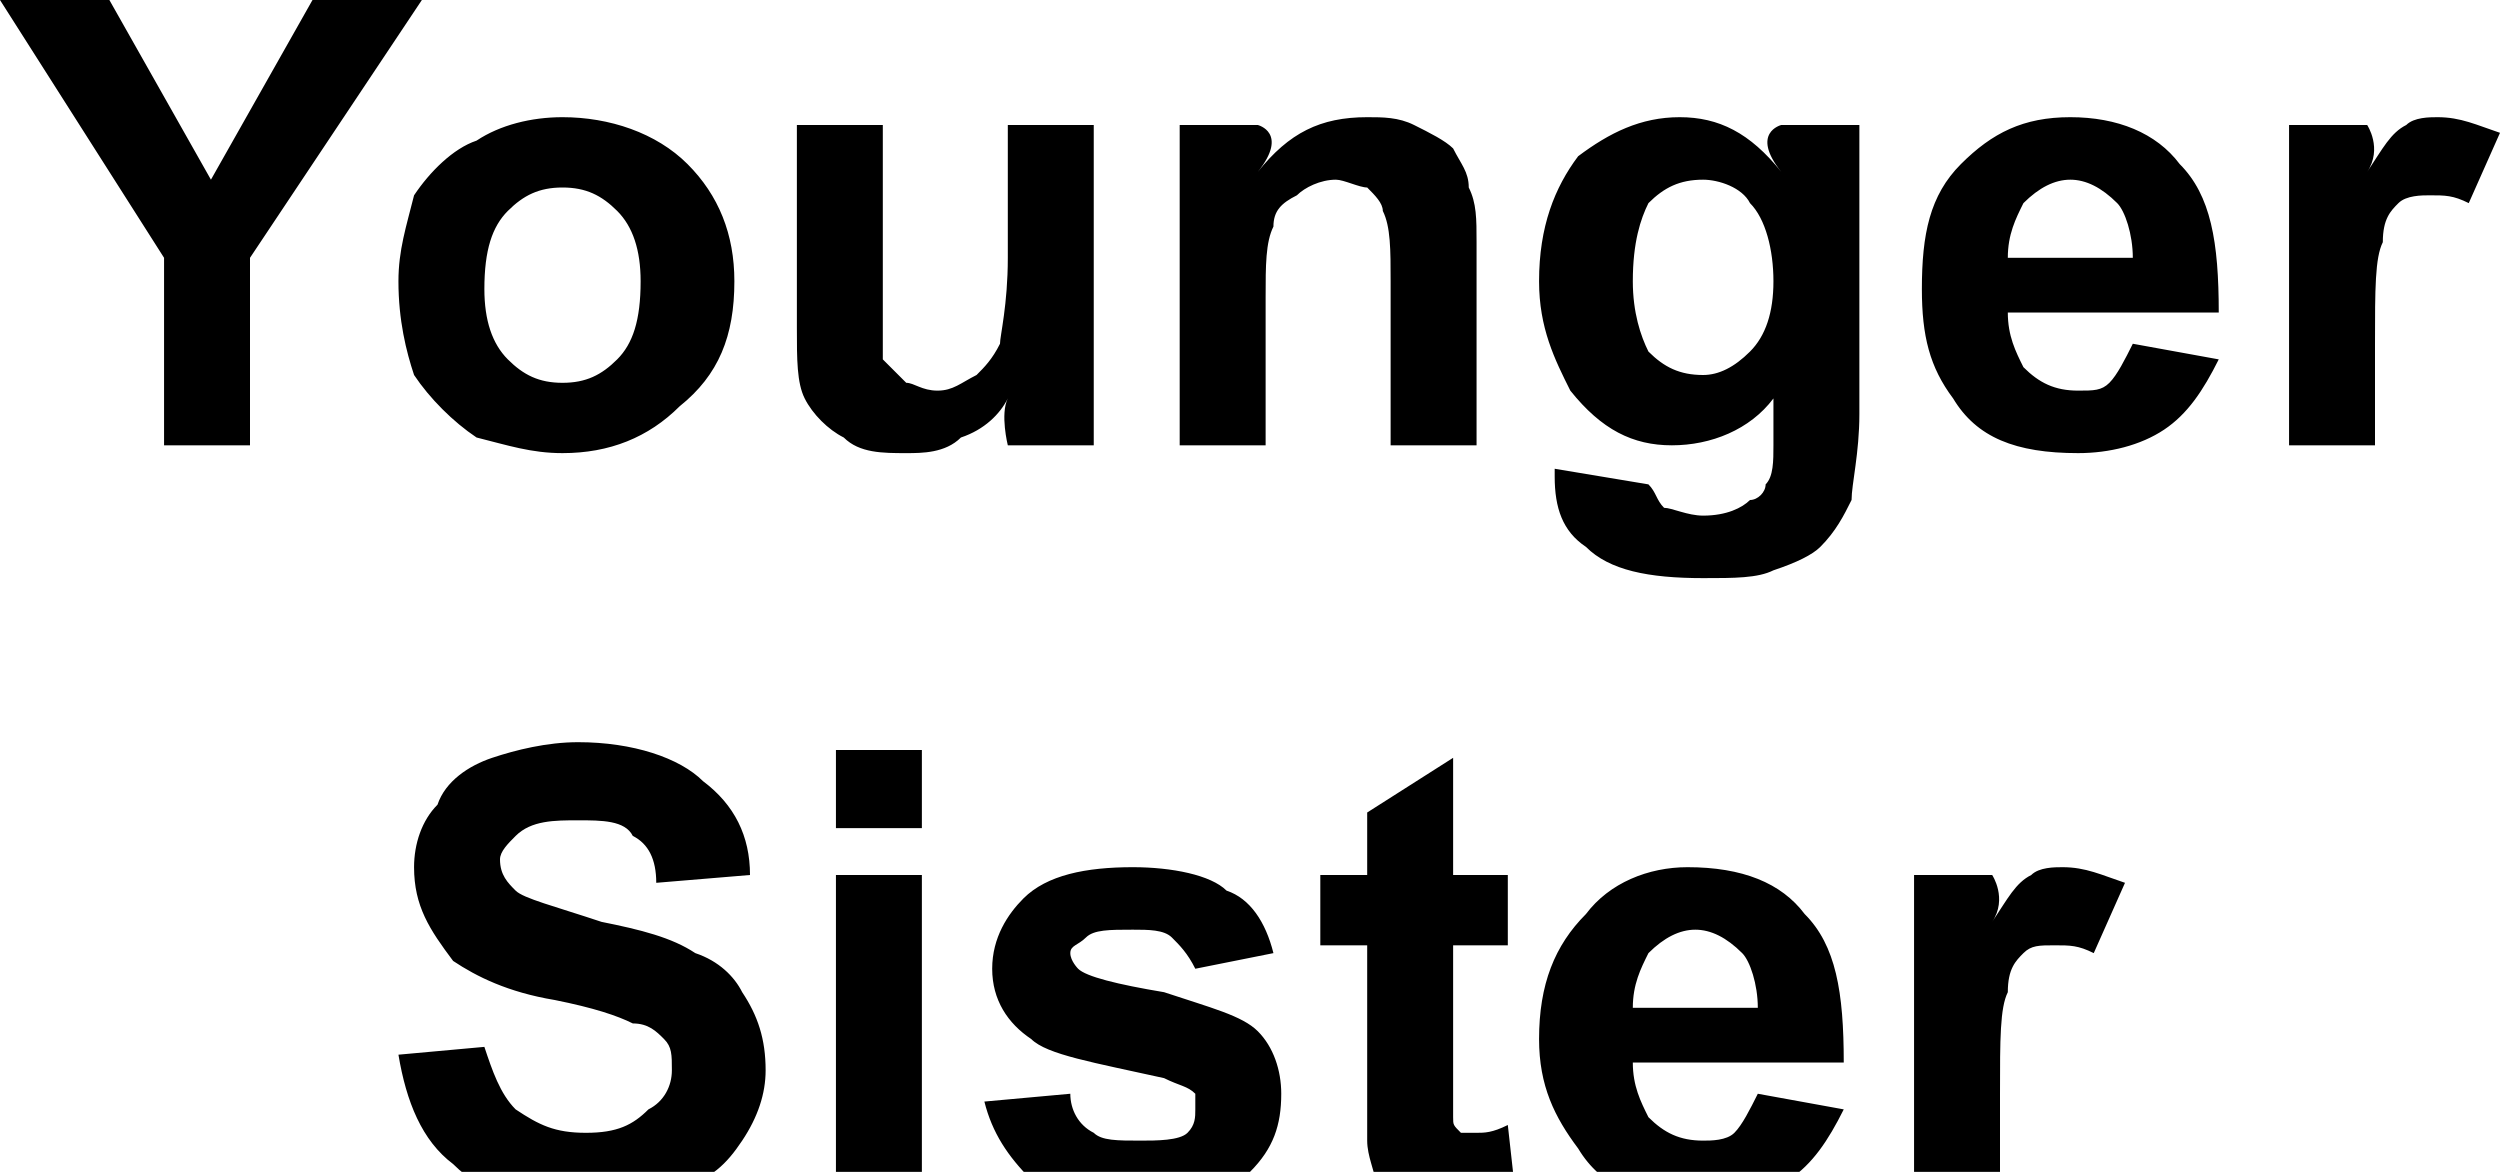<?xml version="1.0" standalone="no"?><!DOCTYPE svg PUBLIC "-//W3C//DTD SVG 1.1//EN" "http://www.w3.org/Graphics/SVG/1.1/DTD/svg11.dtd"><svg xmlns="http://www.w3.org/2000/svg" version="1.1" style="left: 3.13% !important; width: 94.01% !important;top: 0.39% !important; height61.71% !important;" width="32px" height="15px" viewBox="0 0 32 15">  <desc>Younger Sister</desc>  <defs/>  <g id="Group99425">    <path d="M 5.1 13.5 C 5.1 13.5 6.2 13.4 6.2 13.4 C 6.3 13.7 6.4 14.0 6.6 14.2 C 6.9 14.4 7.1 14.5 7.5 14.5 C 7.9 14.5 8.1 14.4 8.3 14.2 C 8.5 14.1 8.6 13.9 8.6 13.7 C 8.6 13.5 8.6 13.4 8.5 13.3 C 8.4 13.2 8.3 13.1 8.1 13.1 C 7.9 13.0 7.6 12.9 7.1 12.8 C 6.5 12.7 6.1 12.5 5.8 12.3 C 5.5 11.9 5.3 11.6 5.3 11.1 C 5.3 10.8 5.4 10.5 5.6 10.3 C 5.7 10.0 6.0 9.8 6.3 9.7 C 6.6 9.6 7.0 9.5 7.4 9.5 C 8.1 9.5 8.7 9.7 9.0 10.0 C 9.4 10.3 9.6 10.7 9.6 11.2 C 9.6 11.2 8.4 11.3 8.4 11.3 C 8.4 11.0 8.3 10.8 8.1 10.7 C 8.0 10.5 7.7 10.5 7.4 10.5 C 7.1 10.5 6.8 10.5 6.6 10.7 C 6.5 10.8 6.4 10.9 6.4 11.0 C 6.4 11.2 6.5 11.3 6.6 11.4 C 6.7 11.5 7.1 11.6 7.7 11.8 C 8.2 11.9 8.6 12.0 8.9 12.2 C 9.2 12.3 9.4 12.5 9.5 12.7 C 9.7 13.0 9.8 13.3 9.8 13.7 C 9.8 14.0 9.7 14.3 9.5 14.6 C 9.3 14.9 9.1 15.1 8.7 15.2 C 8.4 15.4 8.0 15.4 7.5 15.4 C 6.7 15.4 6.2 15.3 5.8 14.9 C 5.4 14.6 5.2 14.1 5.1 13.5 Z M 10.7 10.6 L 10.7 9.6 L 11.8 9.6 L 11.8 10.6 L 10.7 10.6 Z M 10.7 15.3 L 10.7 11.2 L 11.8 11.2 L 11.8 15.3 L 10.7 15.3 Z M 12.6 14.1 C 12.6 14.1 13.7 14.0 13.7 14.0 C 13.7 14.2 13.8 14.4 14.0 14.5 C 14.1 14.6 14.3 14.6 14.6 14.6 C 14.8 14.6 15.1 14.6 15.2 14.5 C 15.3 14.4 15.3 14.3 15.3 14.2 C 15.3 14.1 15.3 14.0 15.3 14.0 C 15.2 13.9 15.1 13.9 14.9 13.8 C 14.0 13.6 13.4 13.5 13.2 13.3 C 12.9 13.1 12.7 12.8 12.7 12.4 C 12.7 12.0 12.9 11.7 13.1 11.5 C 13.4 11.2 13.9 11.1 14.5 11.1 C 15.0 11.1 15.5 11.2 15.7 11.4 C 16.0 11.5 16.2 11.8 16.3 12.2 C 16.3 12.2 15.3 12.4 15.3 12.4 C 15.2 12.2 15.1 12.1 15.0 12.0 C 14.9 11.9 14.7 11.9 14.5 11.9 C 14.2 11.9 14.0 11.9 13.9 12.0 C 13.8 12.1 13.7 12.1 13.7 12.2 C 13.7 12.3 13.8 12.4 13.8 12.4 C 13.9 12.5 14.3 12.6 14.9 12.7 C 15.5 12.9 15.9 13.0 16.1 13.2 C 16.3 13.4 16.4 13.7 16.4 14.0 C 16.4 14.4 16.3 14.7 16.0 15.0 C 15.6 15.3 15.2 15.4 14.6 15.4 C 14.0 15.4 13.5 15.3 13.2 15.1 C 12.9 14.8 12.7 14.5 12.6 14.1 Z M 19.3 11.2 L 19.3 12.1 L 18.6 12.1 C 18.6 12.1 18.6 14.1 18.6 13.7 C 18.6 14.1 18.6 14.3 18.6 14.3 C 18.6 14.4 18.6 14.4 18.7 14.5 C 18.7 14.5 18.8 14.5 18.9 14.5 C 19.0 14.5 19.1 14.5 19.3 14.4 C 19.3 14.4 19.4 15.3 19.4 15.3 C 19.1 15.4 18.9 15.4 18.5 15.4 C 18.3 15.4 18.2 15.4 18.0 15.3 C 17.8 15.3 17.7 15.2 17.6 15.1 C 17.6 15.0 17.5 14.8 17.5 14.6 C 17.5 14.5 17.5 14.2 17.5 13.9 C 17.5 14.2 17.5 12.1 17.5 12.1 L 16.9 12.1 L 16.9 11.2 L 17.5 11.2 L 17.5 10.4 L 18.6 9.7 L 18.6 11.2 L 19.3 11.2 Z M 22.5 14.0 C 22.5 14.0 23.6 14.2 23.6 14.2 C 23.4 14.6 23.2 14.9 22.9 15.1 C 22.6 15.3 22.2 15.4 21.8 15.4 C 21.0 15.4 20.5 15.2 20.2 14.7 C 19.9 14.3 19.7 13.9 19.7 13.3 C 19.7 12.6 19.9 12.1 20.3 11.7 C 20.6 11.3 21.1 11.1 21.6 11.1 C 22.3 11.1 22.8 11.3 23.1 11.7 C 23.5 12.1 23.6 12.7 23.6 13.6 C 23.6 13.6 20.9 13.6 20.9 13.6 C 20.9 13.9 21.0 14.1 21.1 14.3 C 21.3 14.5 21.5 14.6 21.8 14.6 C 21.9 14.6 22.1 14.6 22.2 14.5 C 22.3 14.4 22.4 14.2 22.5 14.0 Z M 22.5 12.9 C 22.5 12.6 22.4 12.3 22.3 12.2 C 22.1 12.0 21.9 11.9 21.7 11.9 C 21.5 11.9 21.3 12.0 21.1 12.2 C 21.0 12.4 20.9 12.6 20.9 12.9 C 20.9 12.9 22.5 12.9 22.5 12.9 Z M 25.6 15.3 L 24.5 15.3 L 24.5 11.2 L 25.5 11.2 C 25.5 11.2 25.7 11.5 25.5 11.8 C 25.7 11.5 25.8 11.3 26.0 11.2 C 26.1 11.1 26.3 11.1 26.4 11.1 C 26.7 11.1 26.9 11.2 27.2 11.3 C 27.2 11.3 26.8 12.2 26.8 12.2 C 26.6 12.1 26.5 12.1 26.3 12.1 C 26.1 12.1 26.0 12.1 25.9 12.2 C 25.8 12.3 25.7 12.4 25.7 12.7 C 25.6 12.9 25.6 13.3 25.6 14.0 C 25.6 13.3 25.6 15.3 25.6 15.3 Z " stroke="none" fill="#000"/>    <path d="M 2.1 5.7 L 2.1 3.3 L 0.0 0.0 L 1.4 0.0 L 2.7 2.3 L 4.0 0.0 L 5.4 0.0 L 3.2 3.3 L 3.2 5.7 L 2.1 5.7 Z M 5.1 3.6 C 5.1 3.2 5.2 2.9 5.3 2.5 C 5.5 2.2 5.8 1.9 6.1 1.8 C 6.4 1.6 6.8 1.5 7.2 1.5 C 7.8 1.5 8.4 1.7 8.8 2.1 C 9.2 2.5 9.4 3.0 9.4 3.6 C 9.4 4.3 9.2 4.8 8.7 5.2 C 8.3 5.6 7.8 5.8 7.2 5.8 C 6.8 5.8 6.5 5.7 6.1 5.6 C 5.8 5.4 5.5 5.1 5.3 4.8 C 5.2 4.5 5.1 4.1 5.1 3.6 Z M 6.2 3.7 C 6.2 4.1 6.3 4.4 6.5 4.6 C 6.7 4.8 6.9 4.9 7.2 4.9 C 7.5 4.9 7.7 4.8 7.9 4.6 C 8.1 4.4 8.2 4.1 8.2 3.6 C 8.2 3.2 8.1 2.9 7.9 2.7 C 7.7 2.5 7.5 2.4 7.2 2.4 C 6.9 2.4 6.7 2.5 6.5 2.7 C 6.3 2.9 6.2 3.2 6.2 3.7 Z M 12.9 5.7 C 12.9 5.7 12.8 5.3 12.9 5.1 C 12.8 5.3 12.6 5.5 12.3 5.6 C 12.1 5.8 11.8 5.8 11.6 5.8 C 11.3 5.8 11.0 5.8 10.8 5.6 C 10.6 5.5 10.4 5.3 10.3 5.1 C 10.2 4.9 10.2 4.6 10.2 4.2 C 10.2 4.6 10.2 1.6 10.2 1.6 L 11.3 1.6 C 11.3 1.6 11.3 4.1 11.3 3.5 C 11.3 4.1 11.3 4.4 11.3 4.6 C 11.4 4.7 11.5 4.8 11.6 4.9 C 11.7 4.9 11.8 5.0 12.0 5.0 C 12.2 5.0 12.3 4.9 12.5 4.8 C 12.6 4.7 12.7 4.6 12.8 4.4 C 12.8 4.3 12.9 3.9 12.9 3.3 C 12.9 3.9 12.9 1.6 12.9 1.6 L 14.0 1.6 L 14.0 5.7 L 12.9 5.7 Z M 18.9 5.7 L 17.8 5.7 C 17.8 5.7 17.8 3.2 17.8 3.6 C 17.8 3.2 17.8 2.9 17.7 2.7 C 17.7 2.6 17.6 2.5 17.5 2.4 C 17.4 2.4 17.2 2.3 17.1 2.3 C 16.9 2.3 16.7 2.4 16.6 2.5 C 16.4 2.6 16.3 2.7 16.3 2.9 C 16.2 3.1 16.2 3.4 16.2 3.8 C 16.2 3.4 16.2 5.7 16.2 5.7 L 15.1 5.7 L 15.1 1.6 L 16.1 1.6 C 16.1 1.6 16.5 1.7 16.1 2.2 C 16.5 1.7 16.9 1.5 17.5 1.5 C 17.7 1.5 17.9 1.5 18.1 1.6 C 18.3 1.7 18.5 1.8 18.6 1.9 C 18.7 2.1 18.8 2.2 18.8 2.4 C 18.9 2.6 18.9 2.8 18.9 3.1 C 18.9 2.8 18.9 5.7 18.9 5.7 Z M 19.9 6.1 C 19.9 6.1 19.9 6.1 19.9 6.0 C 19.9 6.0 21.1 6.2 21.1 6.2 C 21.2 6.3 21.2 6.4 21.3 6.5 C 21.4 6.5 21.6 6.6 21.8 6.6 C 22.1 6.6 22.3 6.5 22.4 6.4 C 22.5 6.4 22.6 6.3 22.6 6.2 C 22.7 6.1 22.7 5.9 22.7 5.7 C 22.7 5.7 22.7 5.1 22.7 5.1 C 22.4 5.5 21.9 5.7 21.4 5.7 C 20.9 5.7 20.5 5.5 20.1 5.0 C 19.9 4.6 19.7 4.2 19.7 3.6 C 19.7 2.9 19.9 2.4 20.2 2.0 C 20.6 1.7 21.0 1.5 21.5 1.5 C 22.0 1.5 22.4 1.7 22.8 2.2 C 22.4 1.7 22.8 1.6 22.8 1.6 L 23.8 1.6 C 23.8 1.6 23.8 5.8 23.8 5.3 C 23.8 5.8 23.7 6.2 23.7 6.4 C 23.6 6.6 23.5 6.8 23.3 7.0 C 23.2 7.1 23.0 7.2 22.7 7.3 C 22.5 7.4 22.2 7.4 21.8 7.4 C 21.1 7.4 20.6 7.3 20.3 7.0 C 20.0 6.8 19.9 6.5 19.9 6.1 C 19.9 6.1 19.9 6.1 19.9 6.1 Z M 20.9 3.6 C 20.9 4.0 21.0 4.3 21.1 4.5 C 21.3 4.7 21.5 4.8 21.8 4.8 C 22.0 4.8 22.2 4.7 22.4 4.5 C 22.6 4.3 22.7 4.0 22.7 3.6 C 22.7 3.2 22.6 2.8 22.4 2.6 C 22.3 2.4 22.0 2.3 21.8 2.3 C 21.5 2.3 21.3 2.4 21.1 2.6 C 21.0 2.8 20.9 3.1 20.9 3.6 Z M 27.3 4.4 C 27.3 4.4 28.4 4.6 28.4 4.6 C 28.2 5.0 28.0 5.3 27.7 5.5 C 27.4 5.7 27.0 5.8 26.6 5.8 C 25.8 5.8 25.3 5.6 25.0 5.1 C 24.7 4.7 24.6 4.3 24.6 3.7 C 24.6 3.0 24.7 2.5 25.1 2.1 C 25.5 1.7 25.9 1.5 26.5 1.5 C 27.1 1.5 27.6 1.7 27.9 2.1 C 28.3 2.5 28.4 3.1 28.4 4.0 C 28.4 4.0 25.7 4.0 25.7 4.0 C 25.7 4.3 25.8 4.5 25.9 4.7 C 26.1 4.9 26.3 5.0 26.6 5.0 C 26.8 5.0 26.9 5.0 27.0 4.9 C 27.1 4.8 27.2 4.6 27.3 4.4 Z M 27.3 3.3 C 27.3 3.0 27.2 2.7 27.1 2.6 C 26.9 2.4 26.7 2.3 26.5 2.3 C 26.3 2.3 26.1 2.4 25.9 2.6 C 25.8 2.8 25.7 3.0 25.7 3.3 C 25.7 3.3 27.3 3.3 27.3 3.3 Z M 30.4 5.7 L 29.3 5.7 L 29.3 1.6 L 30.3 1.6 C 30.3 1.6 30.5 1.9 30.3 2.2 C 30.5 1.9 30.6 1.7 30.8 1.6 C 30.9 1.5 31.1 1.5 31.2 1.5 C 31.5 1.5 31.7 1.6 32.0 1.7 C 32.0 1.7 31.6 2.6 31.6 2.6 C 31.4 2.5 31.3 2.5 31.1 2.5 C 31.0 2.5 30.8 2.5 30.7 2.6 C 30.6 2.7 30.5 2.8 30.5 3.1 C 30.4 3.3 30.4 3.7 30.4 4.4 C 30.4 3.7 30.4 5.7 30.4 5.7 Z " stroke="none" fill="#000"/>  </g></svg>